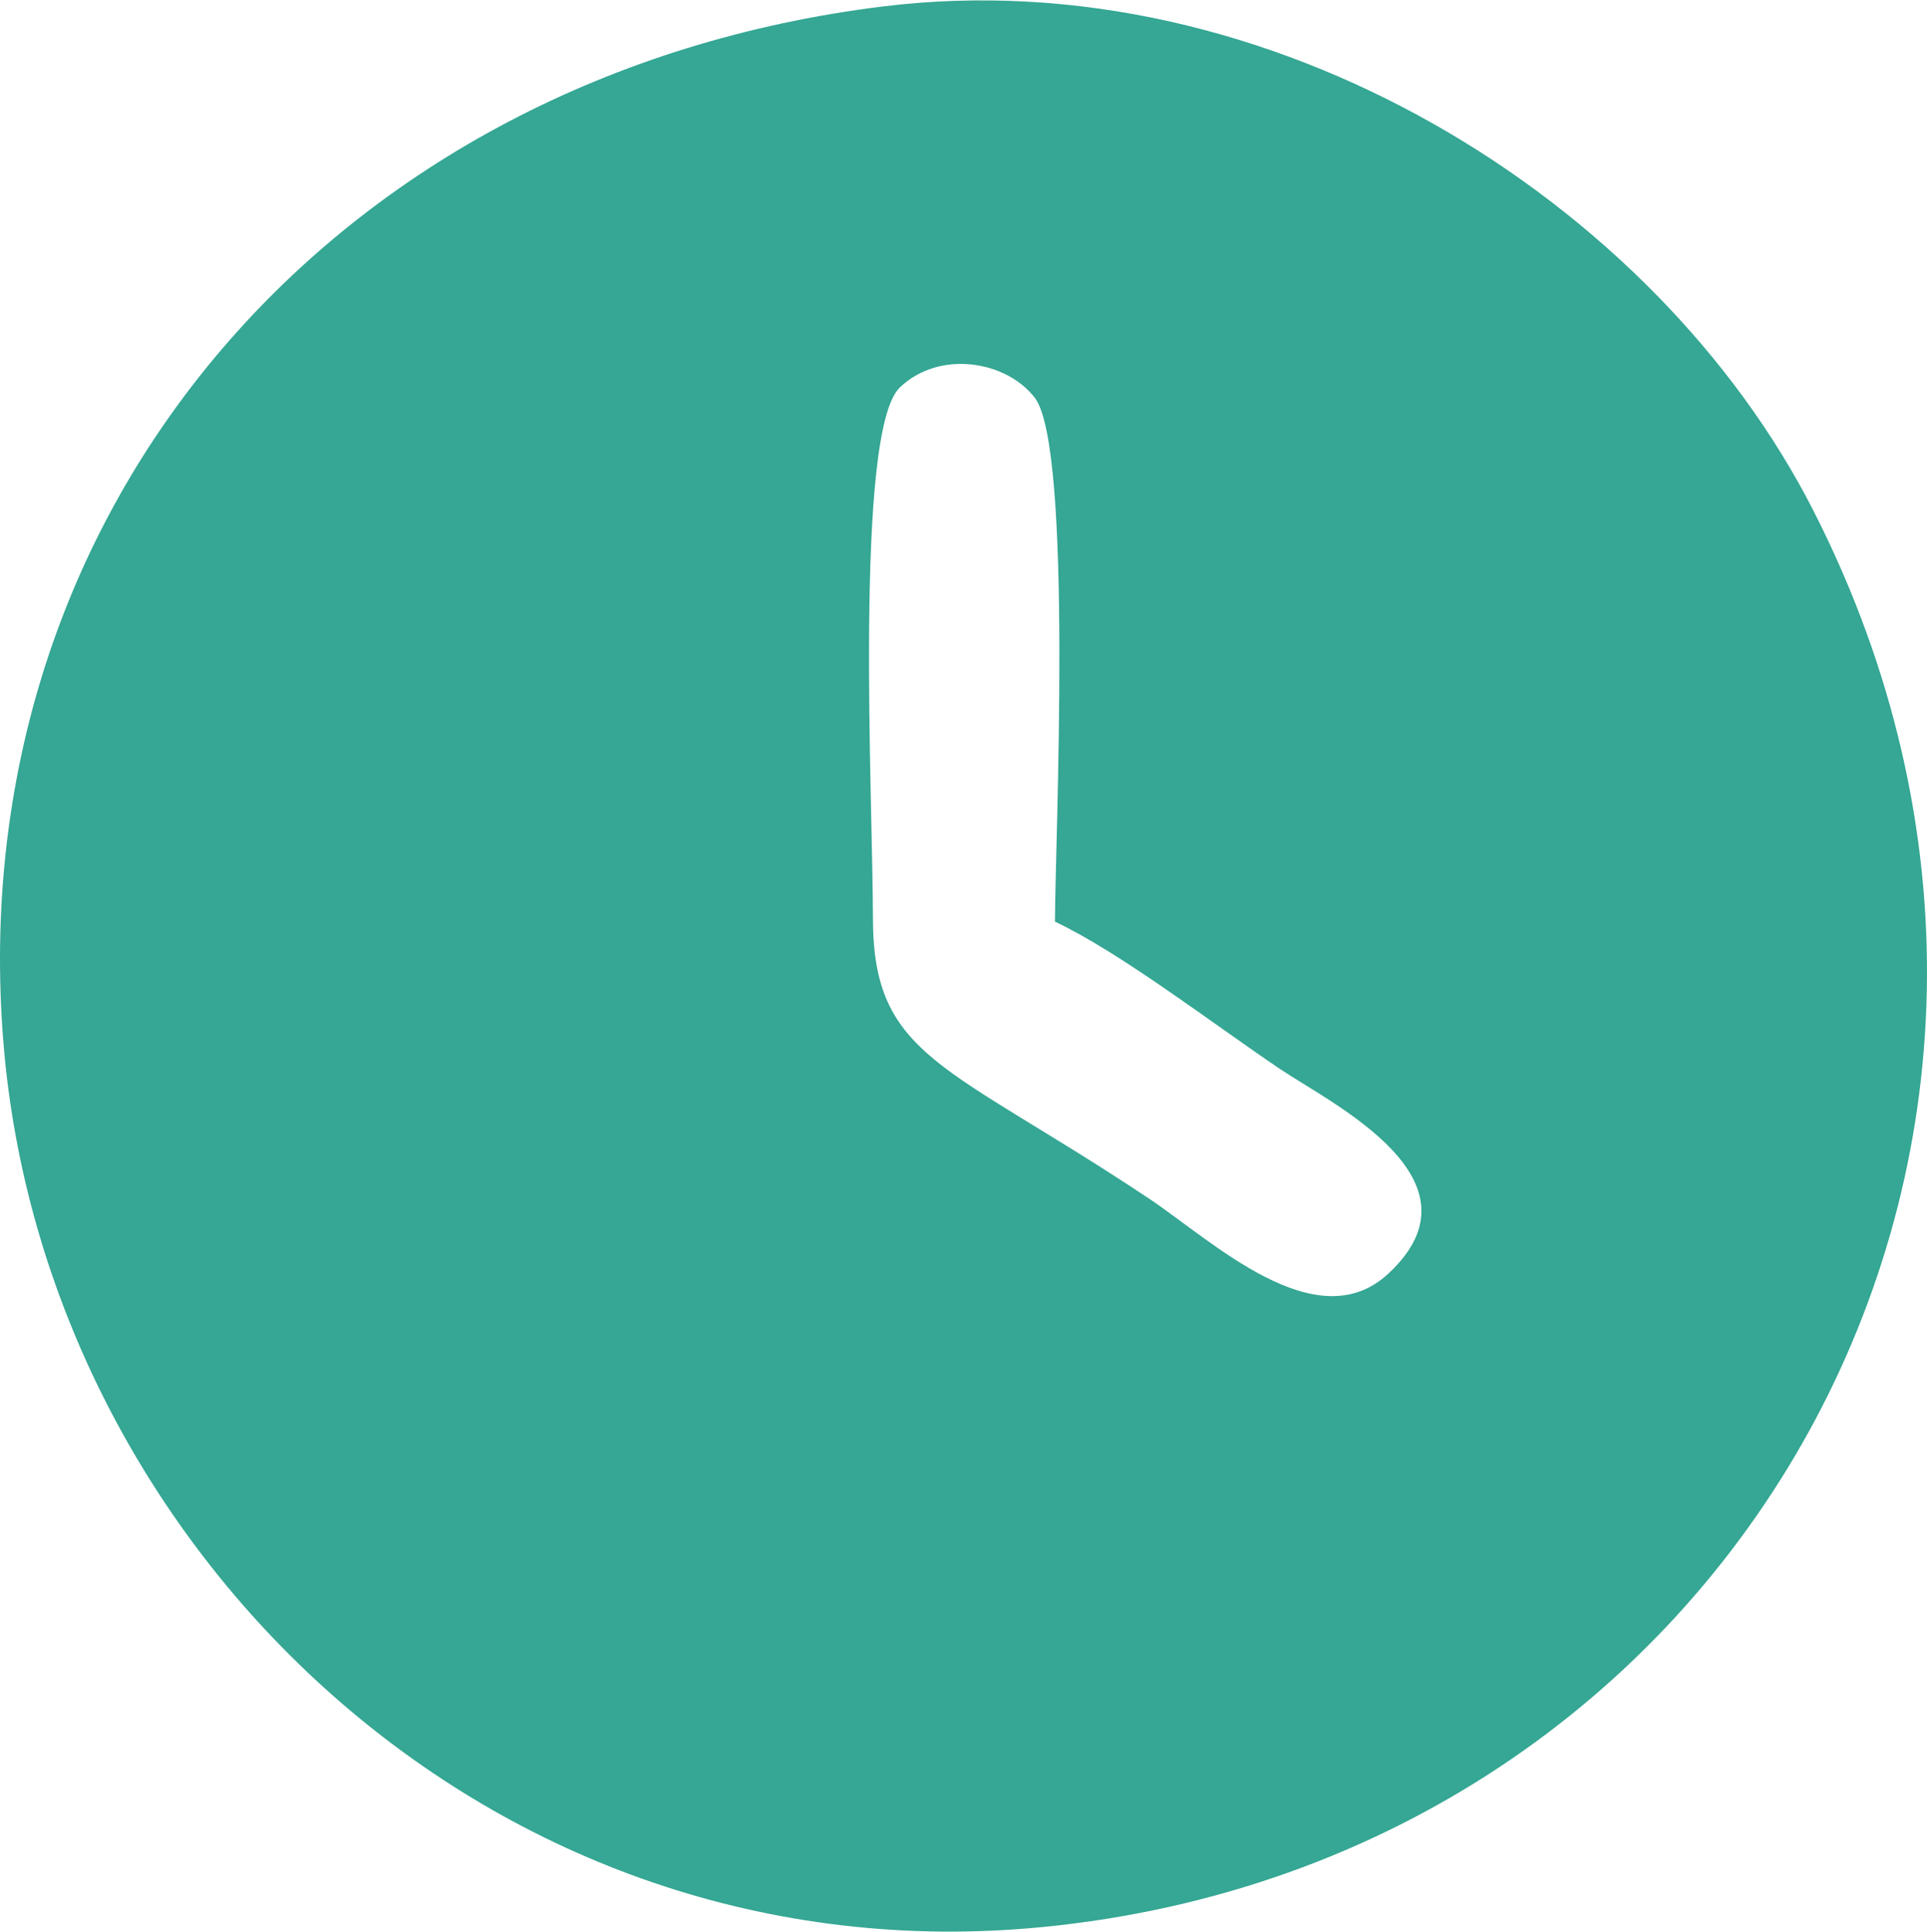 <?xml version="1.0" encoding="UTF-8"?>
<!DOCTYPE svg PUBLIC "-//W3C//DTD SVG 1.1//EN" "http://www.w3.org/Graphics/SVG/1.1/DTD/svg11.dtd">
<!-- Creator: CorelDRAW (Evaluation Version) -->
<svg xmlns="http://www.w3.org/2000/svg" xml:space="preserve" width="1.665in" height="1.669in" version="1.1" style="shape-rendering:geometricPrecision; text-rendering:geometricPrecision; image-rendering:optimizeQuality; fill-rule:evenodd; clip-rule:evenodd"
viewBox="0 0 1476.33 1479.28"
 xmlns:xlink="http://www.w3.org/1999/xlink"
 xmlns:xodm="http://www.corel.com/coreldraw/odm/2003">
 <defs>
  <style type="text/css">
   <![CDATA[
    .fil0 {fill:#35A794}
   ]]>
  </style>
 </defs>
 <g id="Layer_x0020_1">
  <g id="_690988720">
   <path class="fil0" d="M808.23 705.68c49.28,23.09 121.53,78.49 172.11,112.64 39.54,26.7 160.91,85.01 83.2,157.05 -55.2,51.18 -135.2,-25.53 -182.91,-57.34 -154.89,-103.26 -211.72,-107.95 -211.84,-214.75 -0.1,-91.1 -14.49,-373.36 20.67,-406.87 30.3,-28.88 81.31,-20.48 103.25,7.88 29.71,38.39 15.52,343.39 15.52,401.38zm-131.81 -701.04c-419,51.7 -707.4,384.11 -673.75,794.24 31.68,386.15 373.42,718.28 796.13,676.9 529.7,-51.85 838.48,-598.06 590.61,-1084.73 -121.22,-238 -416.25,-423.02 -712.99,-386.41z"/>
  </g>
 </g>
</svg>
